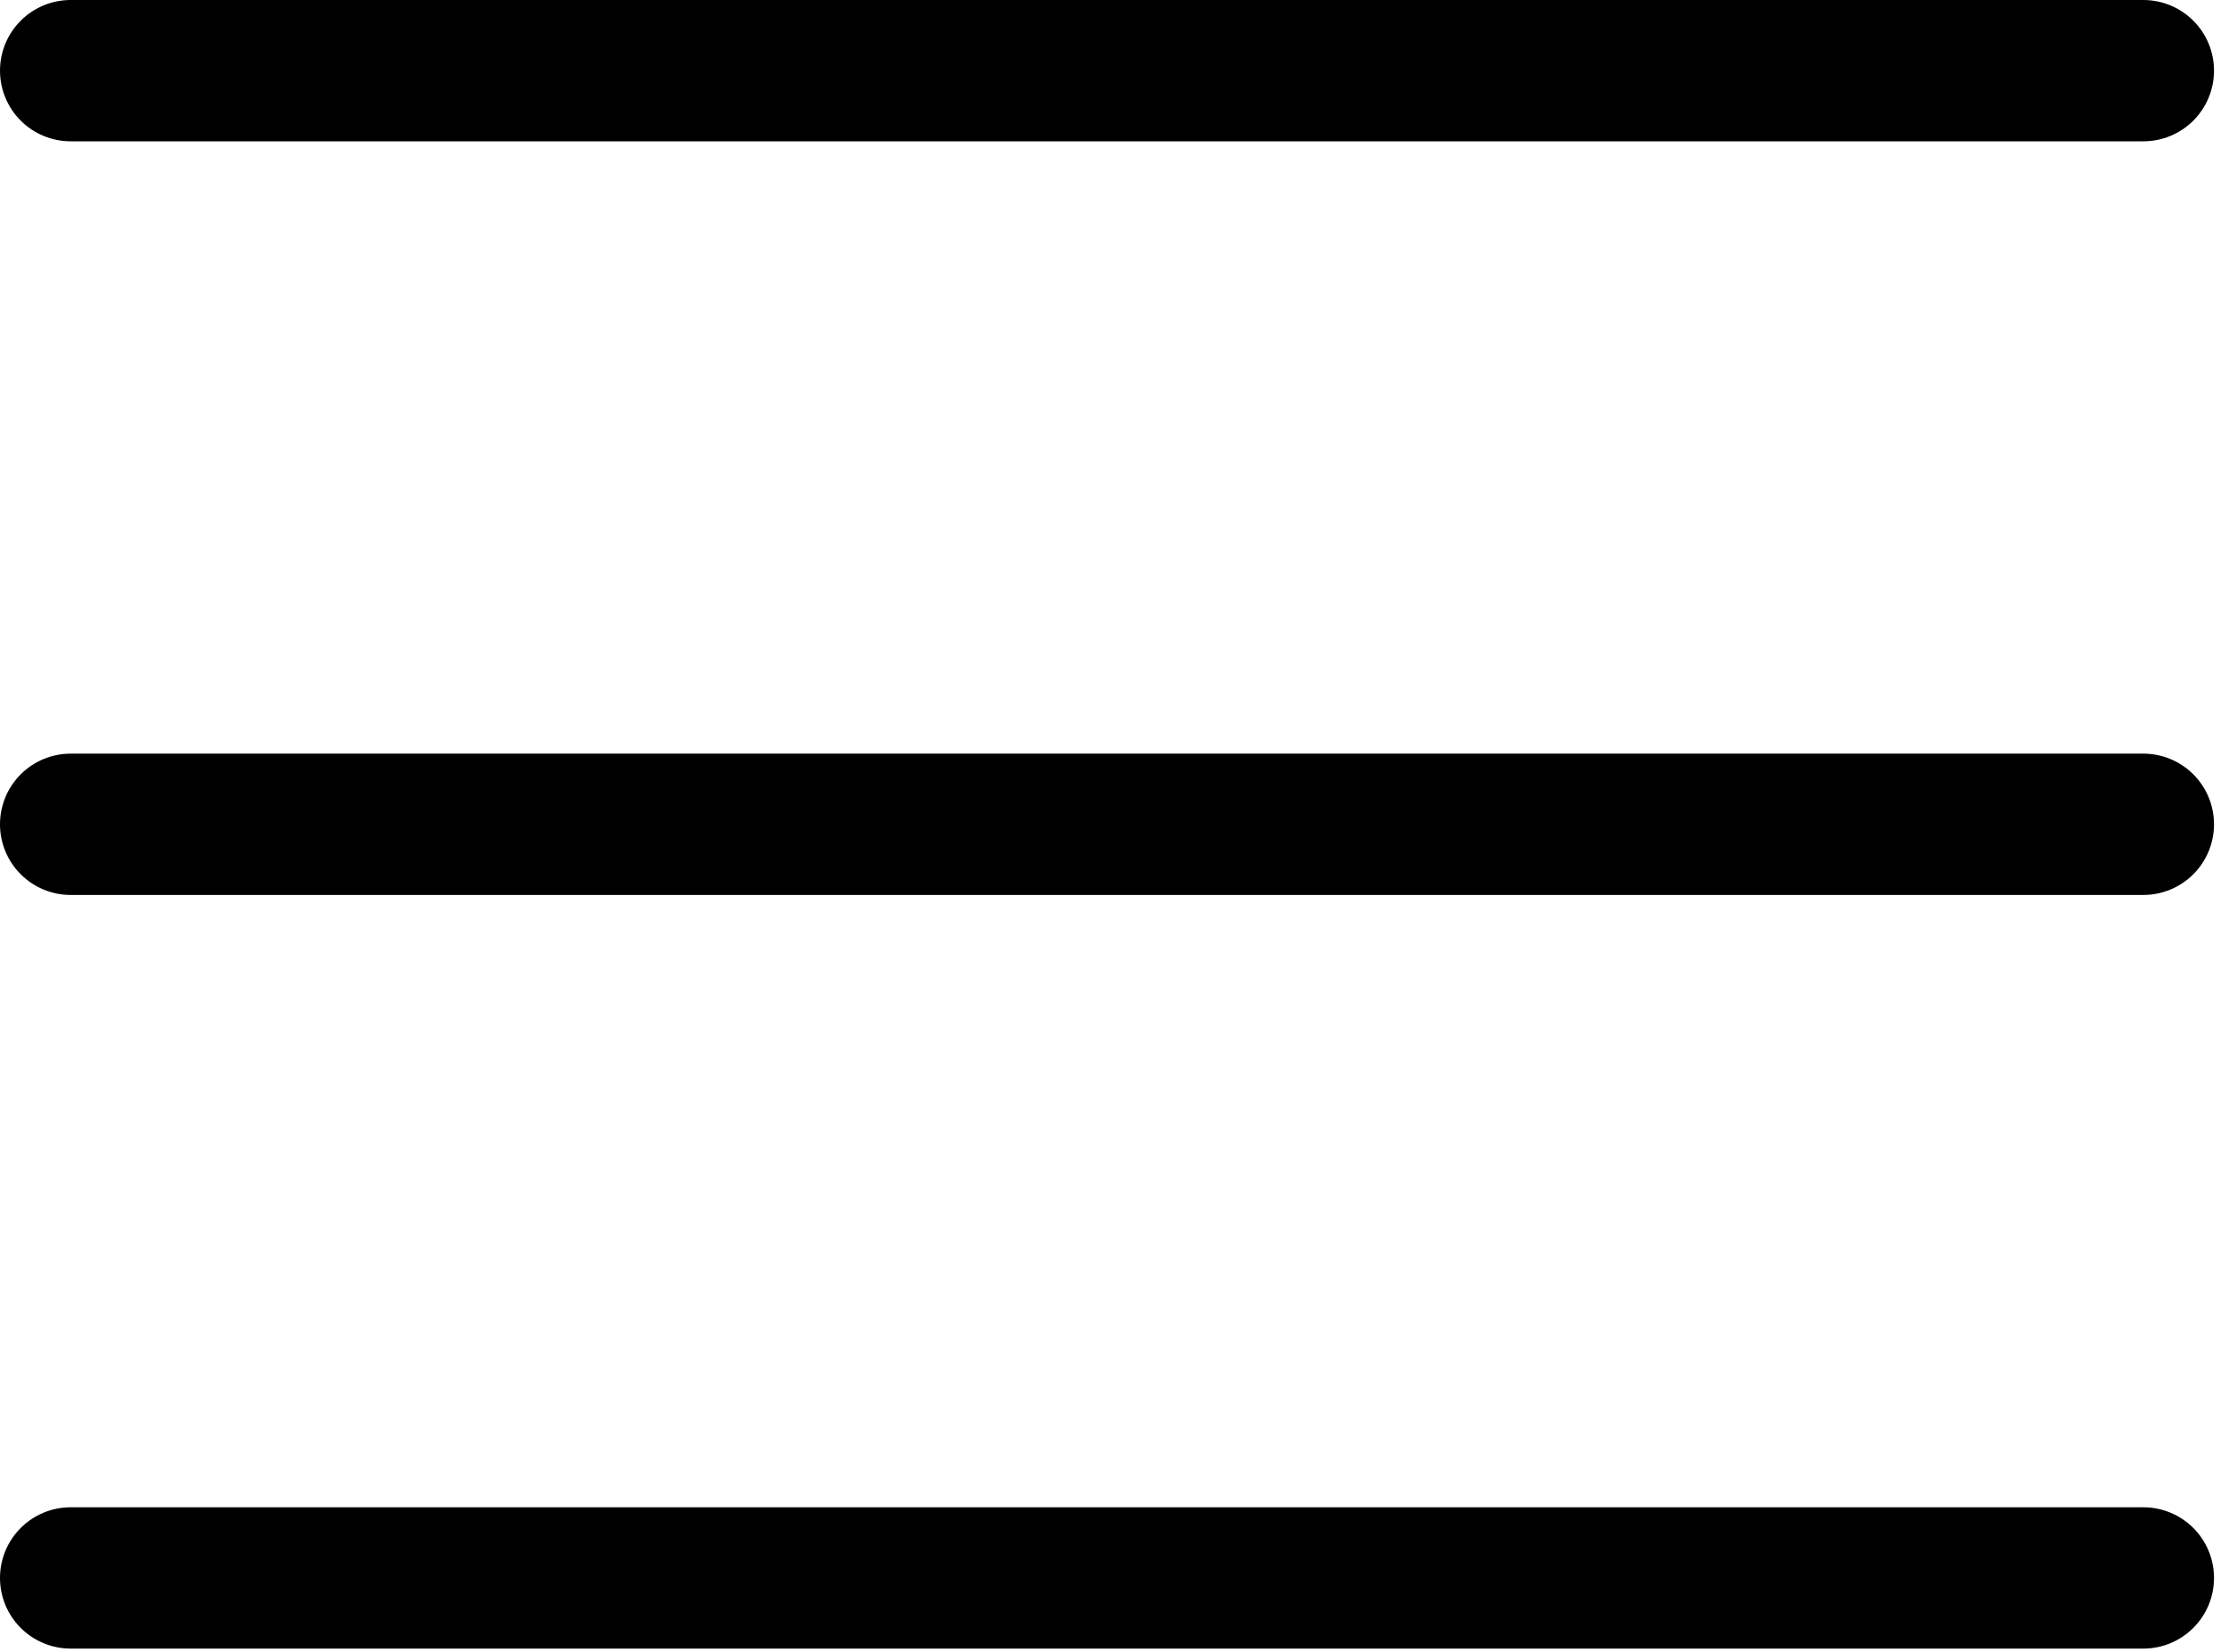 <svg width="112" height="83" viewBox="0 0 112 83" fill="none" xmlns="http://www.w3.org/2000/svg">
<path d="M111.247 41.422C111.247 42.363 110.872 43.266 110.207 43.932C109.541 44.598 108.638 44.972 107.696 44.972H3.55C2.609 44.972 1.706 44.598 1.04 43.932C0.374 43.266 0 42.363 0 41.422C0 40.48 0.374 39.577 1.04 38.911C1.706 38.245 2.609 37.871 3.55 37.871H107.696C108.638 37.871 109.541 38.245 110.207 38.911C110.872 39.577 111.247 40.48 111.247 41.422ZM3.55 7.101H107.696C108.638 7.101 109.541 6.727 110.207 6.061C110.873 5.395 111.247 4.492 111.247 3.55C111.247 2.609 110.873 1.706 110.207 1.04C109.541 0.374 108.638 0 107.696 0H3.55C2.609 0 1.706 0.374 1.04 1.04C0.374 1.706 0 2.609 0 3.55C0 4.492 0.374 5.395 1.04 6.061C1.706 6.727 2.609 7.101 3.55 7.101ZM107.696 75.742H3.55C2.609 75.742 1.706 76.116 1.04 76.782C0.374 77.448 0 78.351 0 79.293C0 80.234 0.374 81.138 1.04 81.803C1.706 82.469 2.609 82.843 3.55 82.843H107.696C108.638 82.843 109.541 82.469 110.207 81.803C110.873 81.138 111.247 80.234 111.247 79.293C111.247 78.351 110.873 77.448 110.207 76.782C109.541 76.116 108.638 75.742 107.696 75.742Z" fill="black"/>
</svg>
